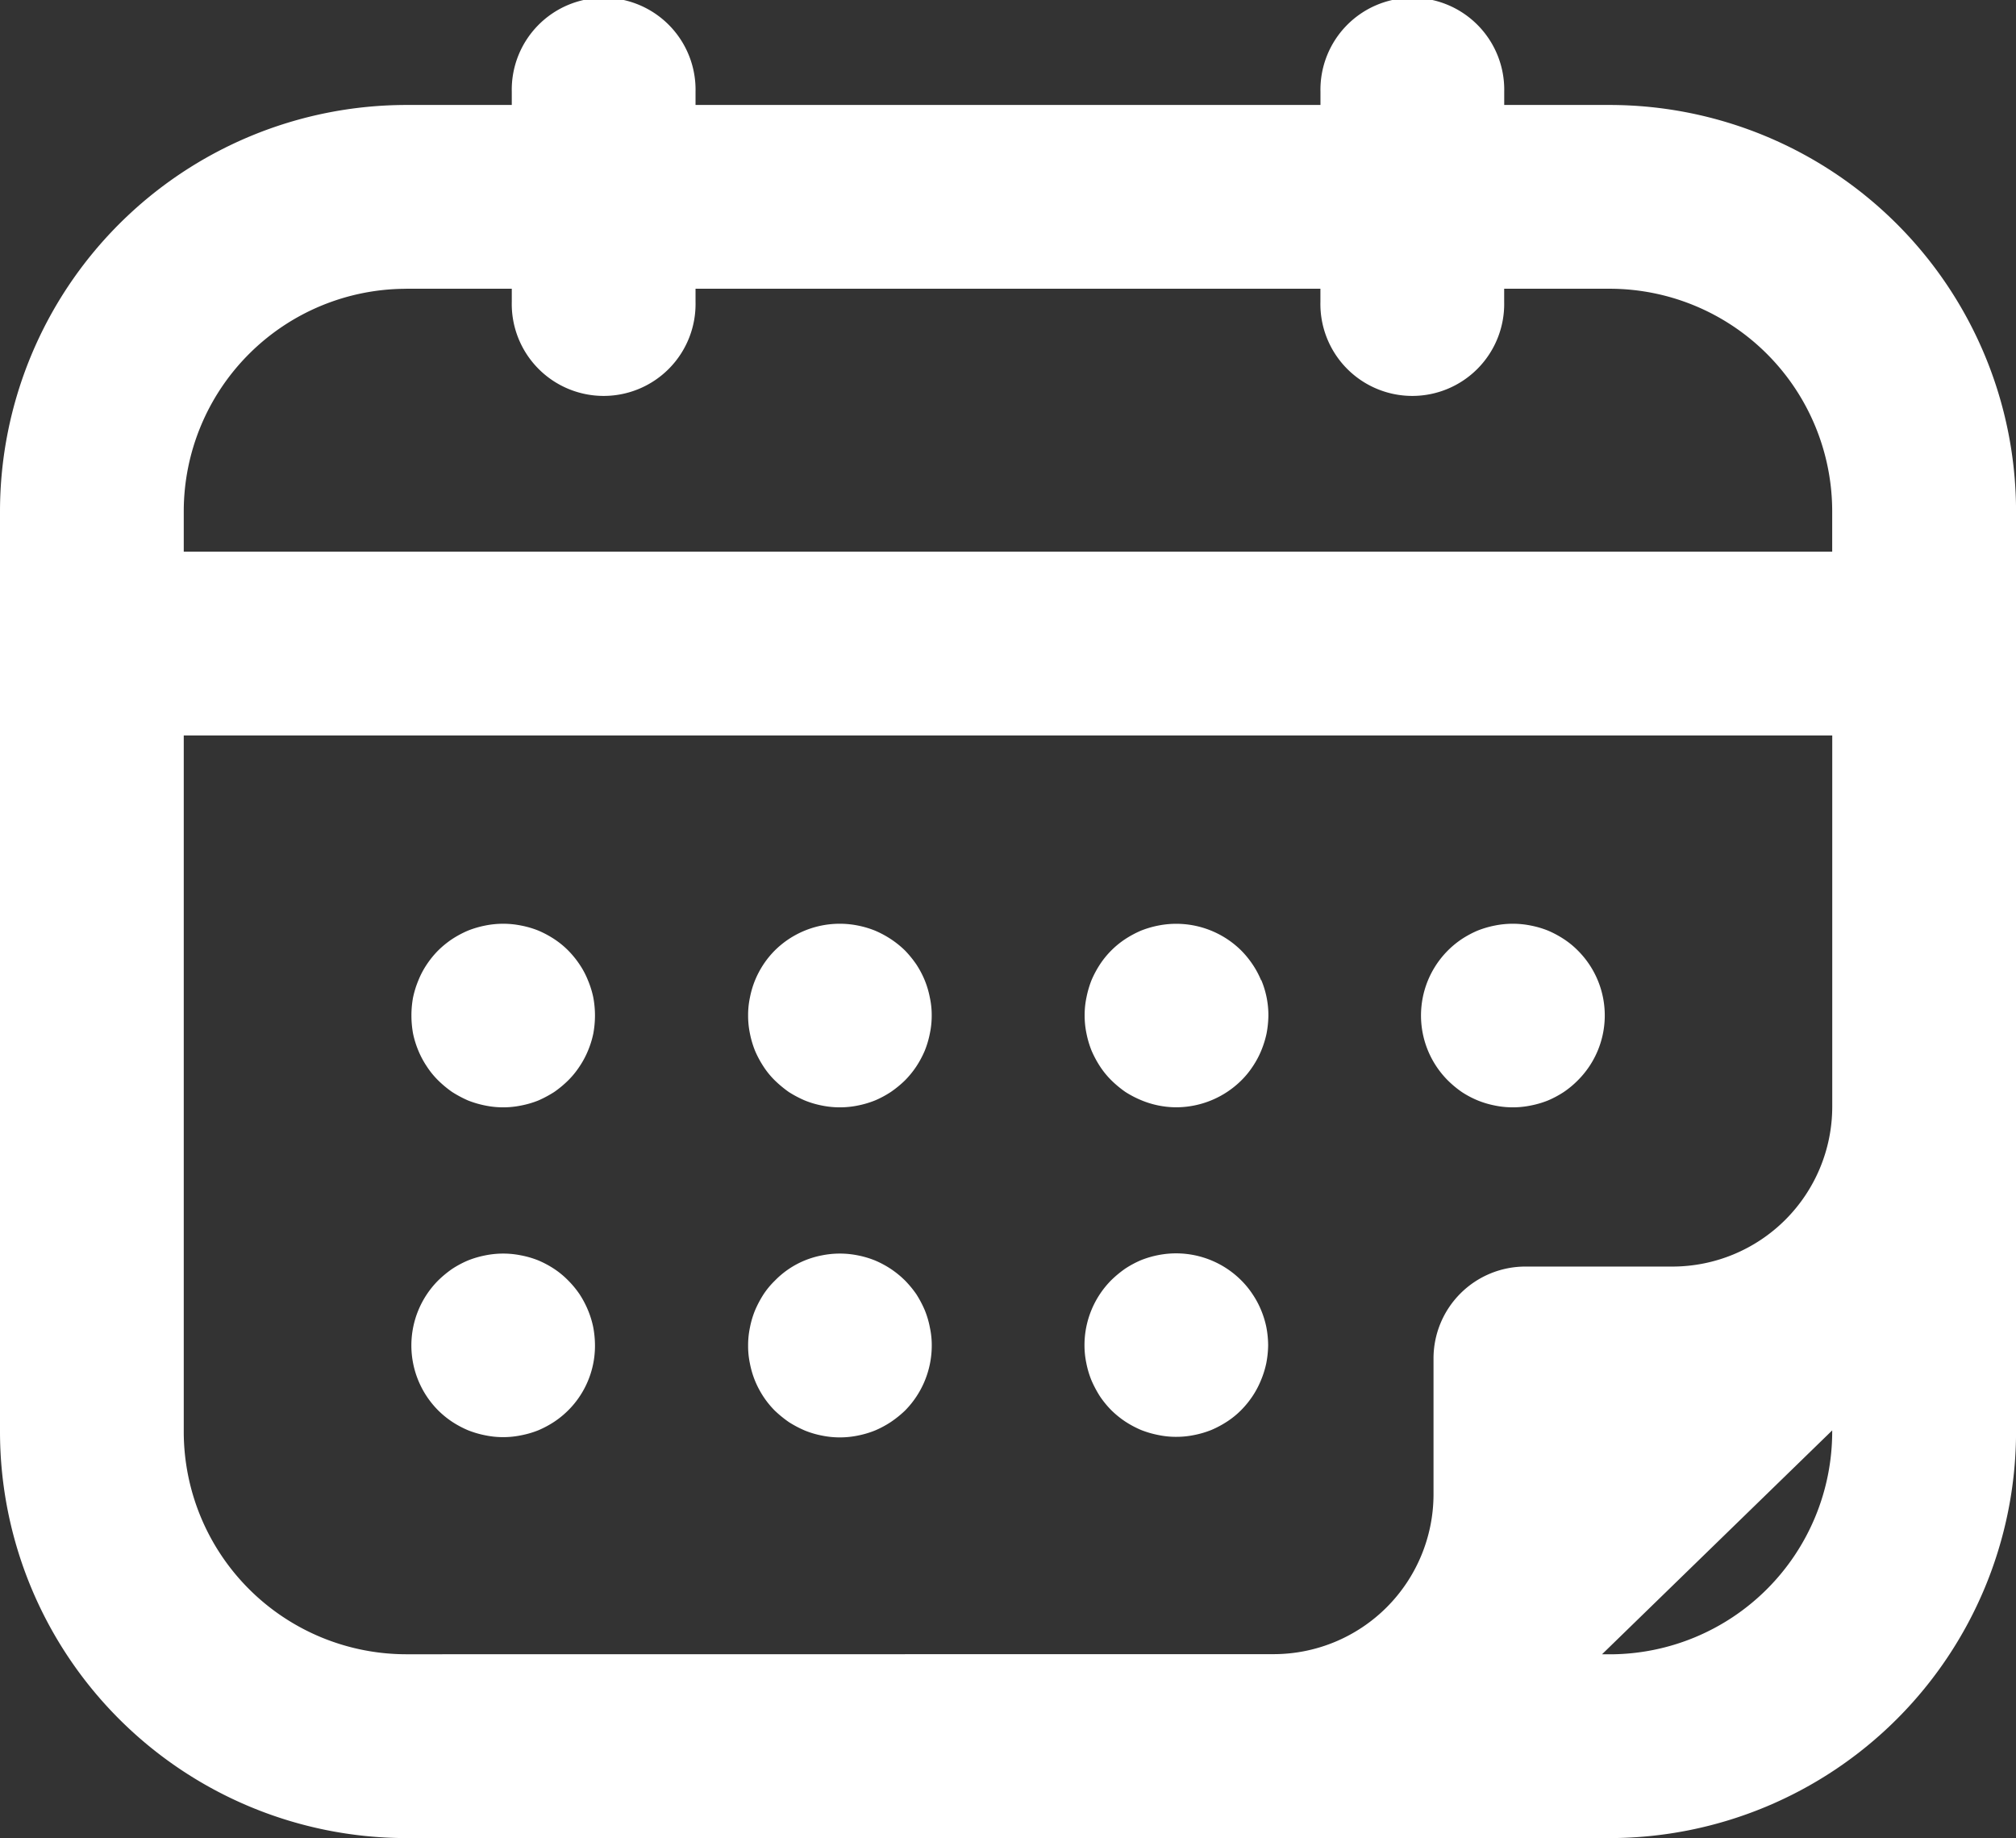 <svg xmlns="http://www.w3.org/2000/svg" width="39.837" height="36.318" viewBox="0 0 39.837 36.318">
  <rect x="0" y="0" width="39.837" height="36.318" fill="#333333" stroke="none"/>
  <g id="Group_3058" data-name="Group 3058" transform="translate(-1191 -2011)">
    <path id="Path_5489" data-name="Path 5489" d="M213.045,12.049h-2.088v-.259a1.816,1.816,0,1,0-3.631,0v.259H194.977v-.259a1.816,1.816,0,1,0-3.631,0v.259h-2.088a8.035,8.035,0,0,0-8.025,8.026V38.267a8.034,8.034,0,0,0,8.025,8.025h23.787a8.035,8.035,0,0,0,8.026-8.025V20.075A8.035,8.035,0,0,0,213.045,12.049Zm-23.787,3.631h2.088v.259a1.816,1.816,0,1,0,3.631,0v-.259h12.348v.259a1.816,1.816,0,1,0,3.631,0v-.259h2.088a4.4,4.4,0,0,1,4.394,4.394v.8H184.864v-.8A4.4,4.4,0,0,1,189.258,15.681Zm0,26.98a4.4,4.4,0,0,1-4.394-4.394V24.506h32.575v7.342A3.161,3.161,0,0,1,214.281,35h-2.905a1.815,1.815,0,0,0-1.816,1.816V39.5a3.161,3.161,0,0,1-3.158,3.158Zm23.786,0h-.154l4.548-4.423v.029A4.4,4.4,0,0,1,213.045,42.661Z" transform="translate(1009.767 2001.025)" fill="#fff"/>
    <path id="Path_5490" data-name="Path 5490" d="M225.43,61.353a1.853,1.853,0,0,0-.167-.316,2.1,2.1,0,0,0-.225-.276,1.882,1.882,0,0,0-.28-.225,1.977,1.977,0,0,0-.312-.167,1.887,1.887,0,0,0-.338-.1,1.826,1.826,0,0,0-1.049.1,1.865,1.865,0,0,0-.316.167,1.832,1.832,0,0,0-.276.225,1.8,1.8,0,0,0-.225.276,1.852,1.852,0,0,0-.167.316,1.823,1.823,0,0,0-.1.338,1.662,1.662,0,0,0-.036.356,1.717,1.717,0,0,0,.036.356,1.9,1.9,0,0,0,.1.338,1.983,1.983,0,0,0,.167.312,1.624,1.624,0,0,0,.225.276,2.307,2.307,0,0,0,.276.229,2.23,2.23,0,0,0,.316.167,1.826,1.826,0,0,0,.337.1,1.779,1.779,0,0,0,.712,0,1.917,1.917,0,0,0,.338-.1,1.978,1.978,0,0,0,.312-.167,2.112,2.112,0,0,0,.28-.229,1.862,1.862,0,0,0,.225-.276,1.984,1.984,0,0,0,.167-.312,1.868,1.868,0,0,0,.1-.338,1.693,1.693,0,0,0,.037-.356,1.639,1.639,0,0,0-.037-.356A1.8,1.8,0,0,0,225.43,61.353Z" transform="translate(983.844 1969.018)" fill="#fff"/>
    <path id="Path_5491" data-name="Path 5491" d="M243.736,61.351a1.745,1.745,0,0,0-.167-.312,1.89,1.89,0,0,0-.225-.276,1.826,1.826,0,0,0-1.638-.494,1.937,1.937,0,0,0-.342.1,2.044,2.044,0,0,0-.312.167,1.759,1.759,0,0,0-.5.5,2.012,2.012,0,0,0-.167.312,1.965,1.965,0,0,0-.1.341,1.685,1.685,0,0,0-.036.356,1.742,1.742,0,0,0,.036.356,1.927,1.927,0,0,0,.1.338,2.045,2.045,0,0,0,.167.312,1.7,1.7,0,0,0,.225.276,2.148,2.148,0,0,0,.276.229,2,2,0,0,0,.312.163,1.807,1.807,0,0,0,.7.141,1.833,1.833,0,0,0,1.282-.533,1.7,1.7,0,0,0,.225-.276,1.77,1.77,0,0,0,.167-.312,1.941,1.941,0,0,0,.105-.338,2.04,2.04,0,0,0,.036-.356,1.8,1.8,0,0,0-.141-.7Z" transform="translate(972.184 1969.018)" fill="#fff"/>
    <path id="Path_5492" data-name="Path 5492" d="M259.363,63.558a1.867,1.867,0,0,0,.316.167,1.835,1.835,0,0,0,.337.1,1.763,1.763,0,0,0,.709,0,1.88,1.88,0,0,0,.341-.1,1.993,1.993,0,0,0,.312-.167,1.848,1.848,0,0,0,.276-.229,1.811,1.811,0,0,0,0-2.568,1.667,1.667,0,0,0-.276-.225,1.991,1.991,0,0,0-.312-.167,1.852,1.852,0,0,0-.341-.1,1.79,1.79,0,0,0-.709,0,1.942,1.942,0,0,0-.341.1,1.989,1.989,0,0,0-.312.167,1.817,1.817,0,0,0-.276,2.793A2.051,2.051,0,0,0,259.363,63.558Z" transform="translate(960.523 1969.018)" fill="#fff"/>
    <path id="Path_5493" data-name="Path 5493" d="M225.43,79.3a2.181,2.181,0,0,0-.167-.316,2.083,2.083,0,0,0-.225-.272,1.88,1.88,0,0,0-.28-.228,1.921,1.921,0,0,0-.312-.167,1.858,1.858,0,0,0-.338-.1,1.793,1.793,0,0,0-.712,0,1.772,1.772,0,0,0-.337.1,1.748,1.748,0,0,0-.592.4,1.626,1.626,0,0,0-.225.272,2.179,2.179,0,0,0-.167.316,1.8,1.8,0,0,0-.1.338,1.692,1.692,0,0,0-.036.356,1.668,1.668,0,0,0,.036.356,1.82,1.82,0,0,0,.1.338,1.869,1.869,0,0,0,.167.316,1.8,1.8,0,0,0,.225.276,2.312,2.312,0,0,0,.276.225,2.194,2.194,0,0,0,.316.167,1.8,1.8,0,0,0,.337.1,1.762,1.762,0,0,0,.712,0,1.888,1.888,0,0,0,.338-.1,1.949,1.949,0,0,0,.312-.167,2.116,2.116,0,0,0,.28-.225,1.829,1.829,0,0,0,.53-1.286,1.668,1.668,0,0,0-.037-.356A1.776,1.776,0,0,0,225.43,79.3Z" transform="translate(983.844 1957.587)" fill="#fff"/>
    <path id="Path_5494" data-name="Path 5494" d="M243.736,79.3a1.744,1.744,0,0,0-.167-.312,1.716,1.716,0,0,0-.225-.276,1.821,1.821,0,0,0-1.638-.5,1.907,1.907,0,0,0-.342.1,1.984,1.984,0,0,0-.312.167,2.175,2.175,0,0,0-.276.228,1.823,1.823,0,0,0-.53,1.282,1.716,1.716,0,0,0,.036.356,1.847,1.847,0,0,0,.1.338,2.23,2.23,0,0,0,.167.316,1.888,1.888,0,0,0,.225.276,1.859,1.859,0,0,0,.276.225,2.014,2.014,0,0,0,.312.167,1.937,1.937,0,0,0,.342.1,1.685,1.685,0,0,0,.356.036,1.742,1.742,0,0,0,.356-.036,1.906,1.906,0,0,0,.338-.1,2.013,2.013,0,0,0,.312-.167,1.689,1.689,0,0,0,.276-.225,1.888,1.888,0,0,0,.225-.276,1.789,1.789,0,0,0,.167-.316,1.858,1.858,0,0,0,.105-.338,2,2,0,0,0,.036-.356,1.971,1.971,0,0,0-.036-.356A1.84,1.84,0,0,0,243.736,79.3Z" transform="translate(972.184 1957.586)" fill="#fff"/>
    <path id="Path_5495" data-name="Path 5495" d="M207.107,61.353a1.647,1.647,0,0,0-.167-.316,1.89,1.89,0,0,0-.225-.276,1.716,1.716,0,0,0-.276-.225,2.006,2.006,0,0,0-.312-.167,1.842,1.842,0,0,0-.342-.1,1.788,1.788,0,0,0-.708,0,1.93,1.93,0,0,0-.341.1,2.03,2.03,0,0,0-.313.167,1.886,1.886,0,0,0-.276.225,1.843,1.843,0,0,0-.225.276,1.689,1.689,0,0,0-.167.316,1.891,1.891,0,0,0-.105.338,1.962,1.962,0,0,0-.032.356,2,2,0,0,0,.032.356,1.878,1.878,0,0,0,.105.338,1.794,1.794,0,0,0,.167.312,1.659,1.659,0,0,0,.225.276,2.121,2.121,0,0,0,.276.229,2.359,2.359,0,0,0,.313.167,1.96,1.96,0,0,0,.341.1,1.762,1.762,0,0,0,.708,0,1.87,1.87,0,0,0,.342-.1,2.328,2.328,0,0,0,.312-.167,2.1,2.1,0,0,0,.276-.229,1.7,1.7,0,0,0,.225-.276,1.746,1.746,0,0,0,.167-.312,1.821,1.821,0,0,0,.105-.338,2,2,0,0,0,.033-.356,1.962,1.962,0,0,0-.033-.356A1.833,1.833,0,0,0,207.107,61.353Z" transform="translate(995.512 1969.018)" fill="#fff"/>
    <path id="Path_5496" data-name="Path 5496" d="M207.107,79.3a1.9,1.9,0,0,0-.167-.316,1.877,1.877,0,0,0-.225-.272,1.715,1.715,0,0,0-.276-.228,1.948,1.948,0,0,0-.312-.167,1.815,1.815,0,0,0-.342-.1,1.775,1.775,0,0,0-.708,0,1.9,1.9,0,0,0-.341.1,1.971,1.971,0,0,0-.313.167,2.148,2.148,0,0,0-.276.228,1.82,1.82,0,0,0,0,2.568,1.84,1.84,0,0,0,.276.225,2,2,0,0,0,.313.167,1.93,1.93,0,0,0,.341.1,1.744,1.744,0,0,0,.708,0,1.843,1.843,0,0,0,.342-.1,1.977,1.977,0,0,0,.312-.167A1.8,1.8,0,0,0,207.245,80a2,2,0,0,0-.033-.356A1.812,1.812,0,0,0,207.107,79.3Z" transform="translate(995.512 1957.587)" fill="#fff"/>
  </g>
</svg>
